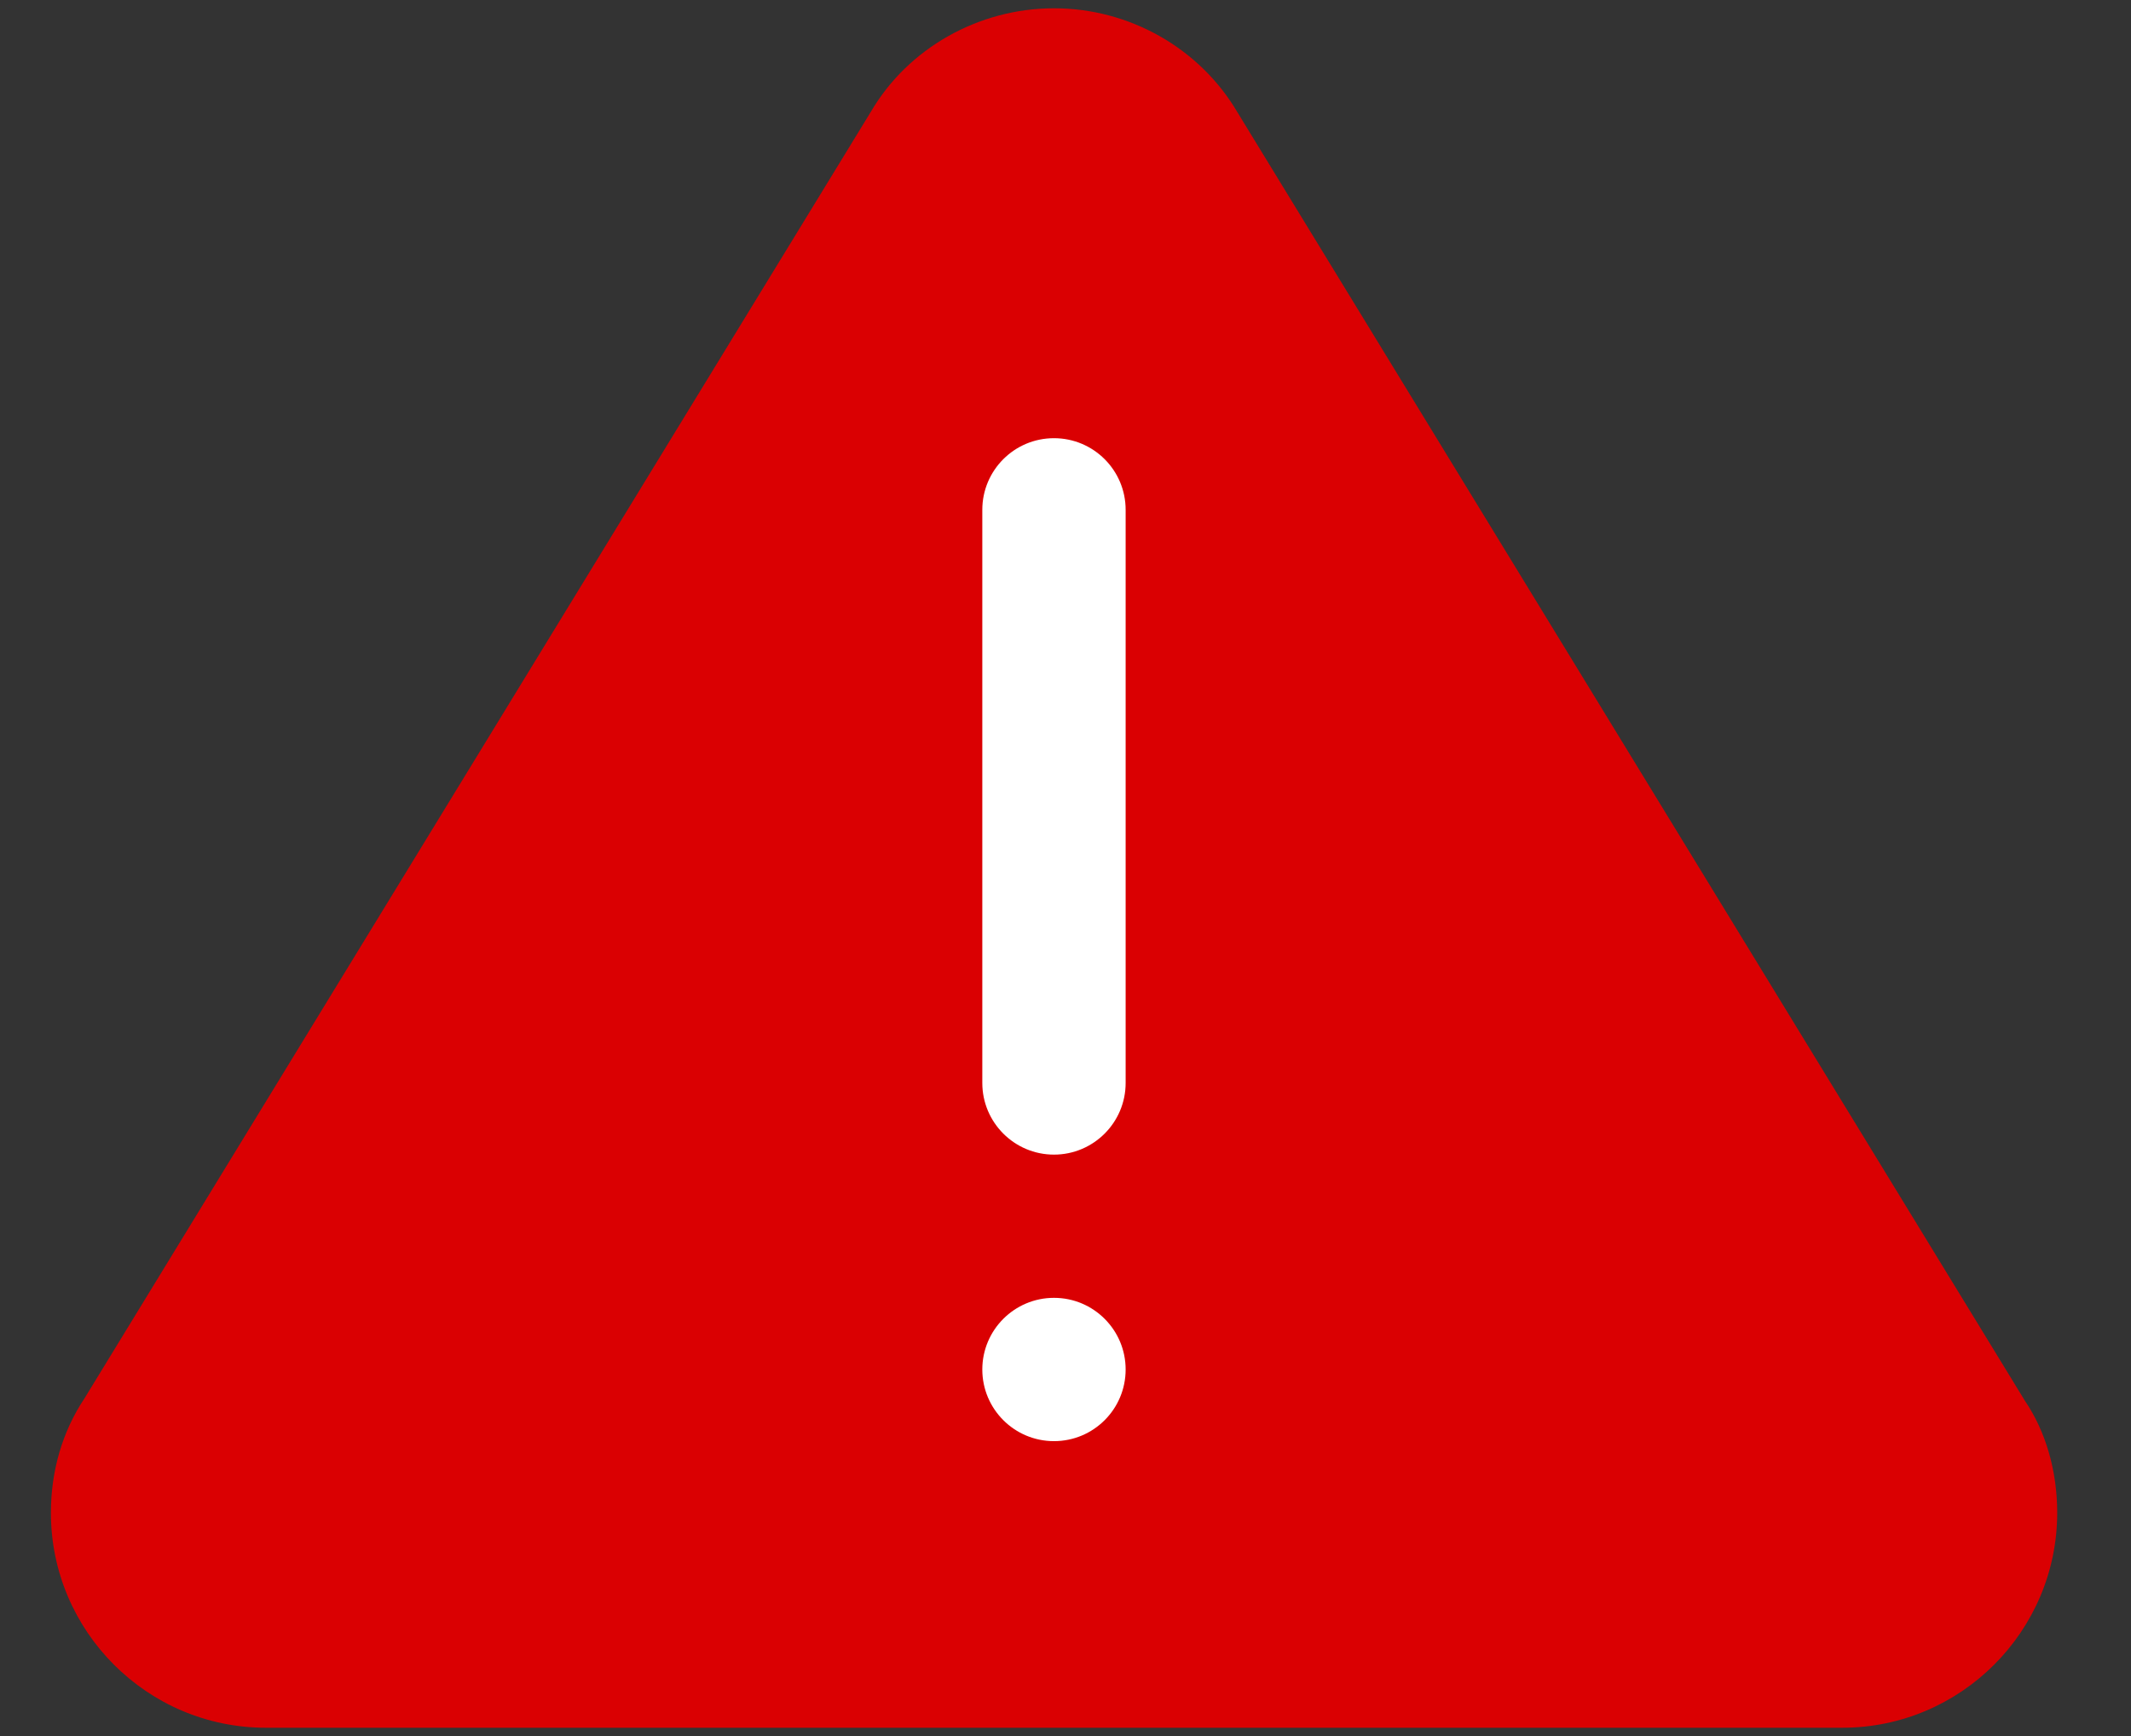 <svg width="27" height="22" viewBox="0 0 27 22" fill="none" xmlns="http://www.w3.org/2000/svg">
<rect x="0" y="0" width="27" height="22" fill="#333333" stroke="none"/>
<path d="M23.341 21.895H3.368C1.867 21.895 0.645 20.672 0.645 19.171C0.645 18.637 0.792 18.138 1.071 17.72L11.036 1.413C11.506 0.612 12.398 0.105 13.355 0.105C14.312 0.105 15.203 0.612 15.681 1.427L25.658 17.755C25.918 18.138 26.065 18.637 26.065 19.171C26.065 20.672 24.843 21.895 23.341 21.895Z" fill="#DA0002"/>
<path d="M13.354 14.632C12.853 14.632 12.446 14.225 12.446 13.724V6.461C12.446 5.959 12.853 5.553 13.354 5.553C13.855 5.553 14.262 5.959 14.262 6.461V13.724C14.262 14.225 13.855 14.632 13.354 14.632Z" fill="white"/>
<path d="M13.354 18.263C13.856 18.263 14.262 17.857 14.262 17.355C14.262 16.854 13.856 16.447 13.354 16.447C12.853 16.447 12.446 16.854 12.446 17.355C12.446 17.857 12.853 18.263 13.354 18.263Z" fill="white"/>
</svg>
